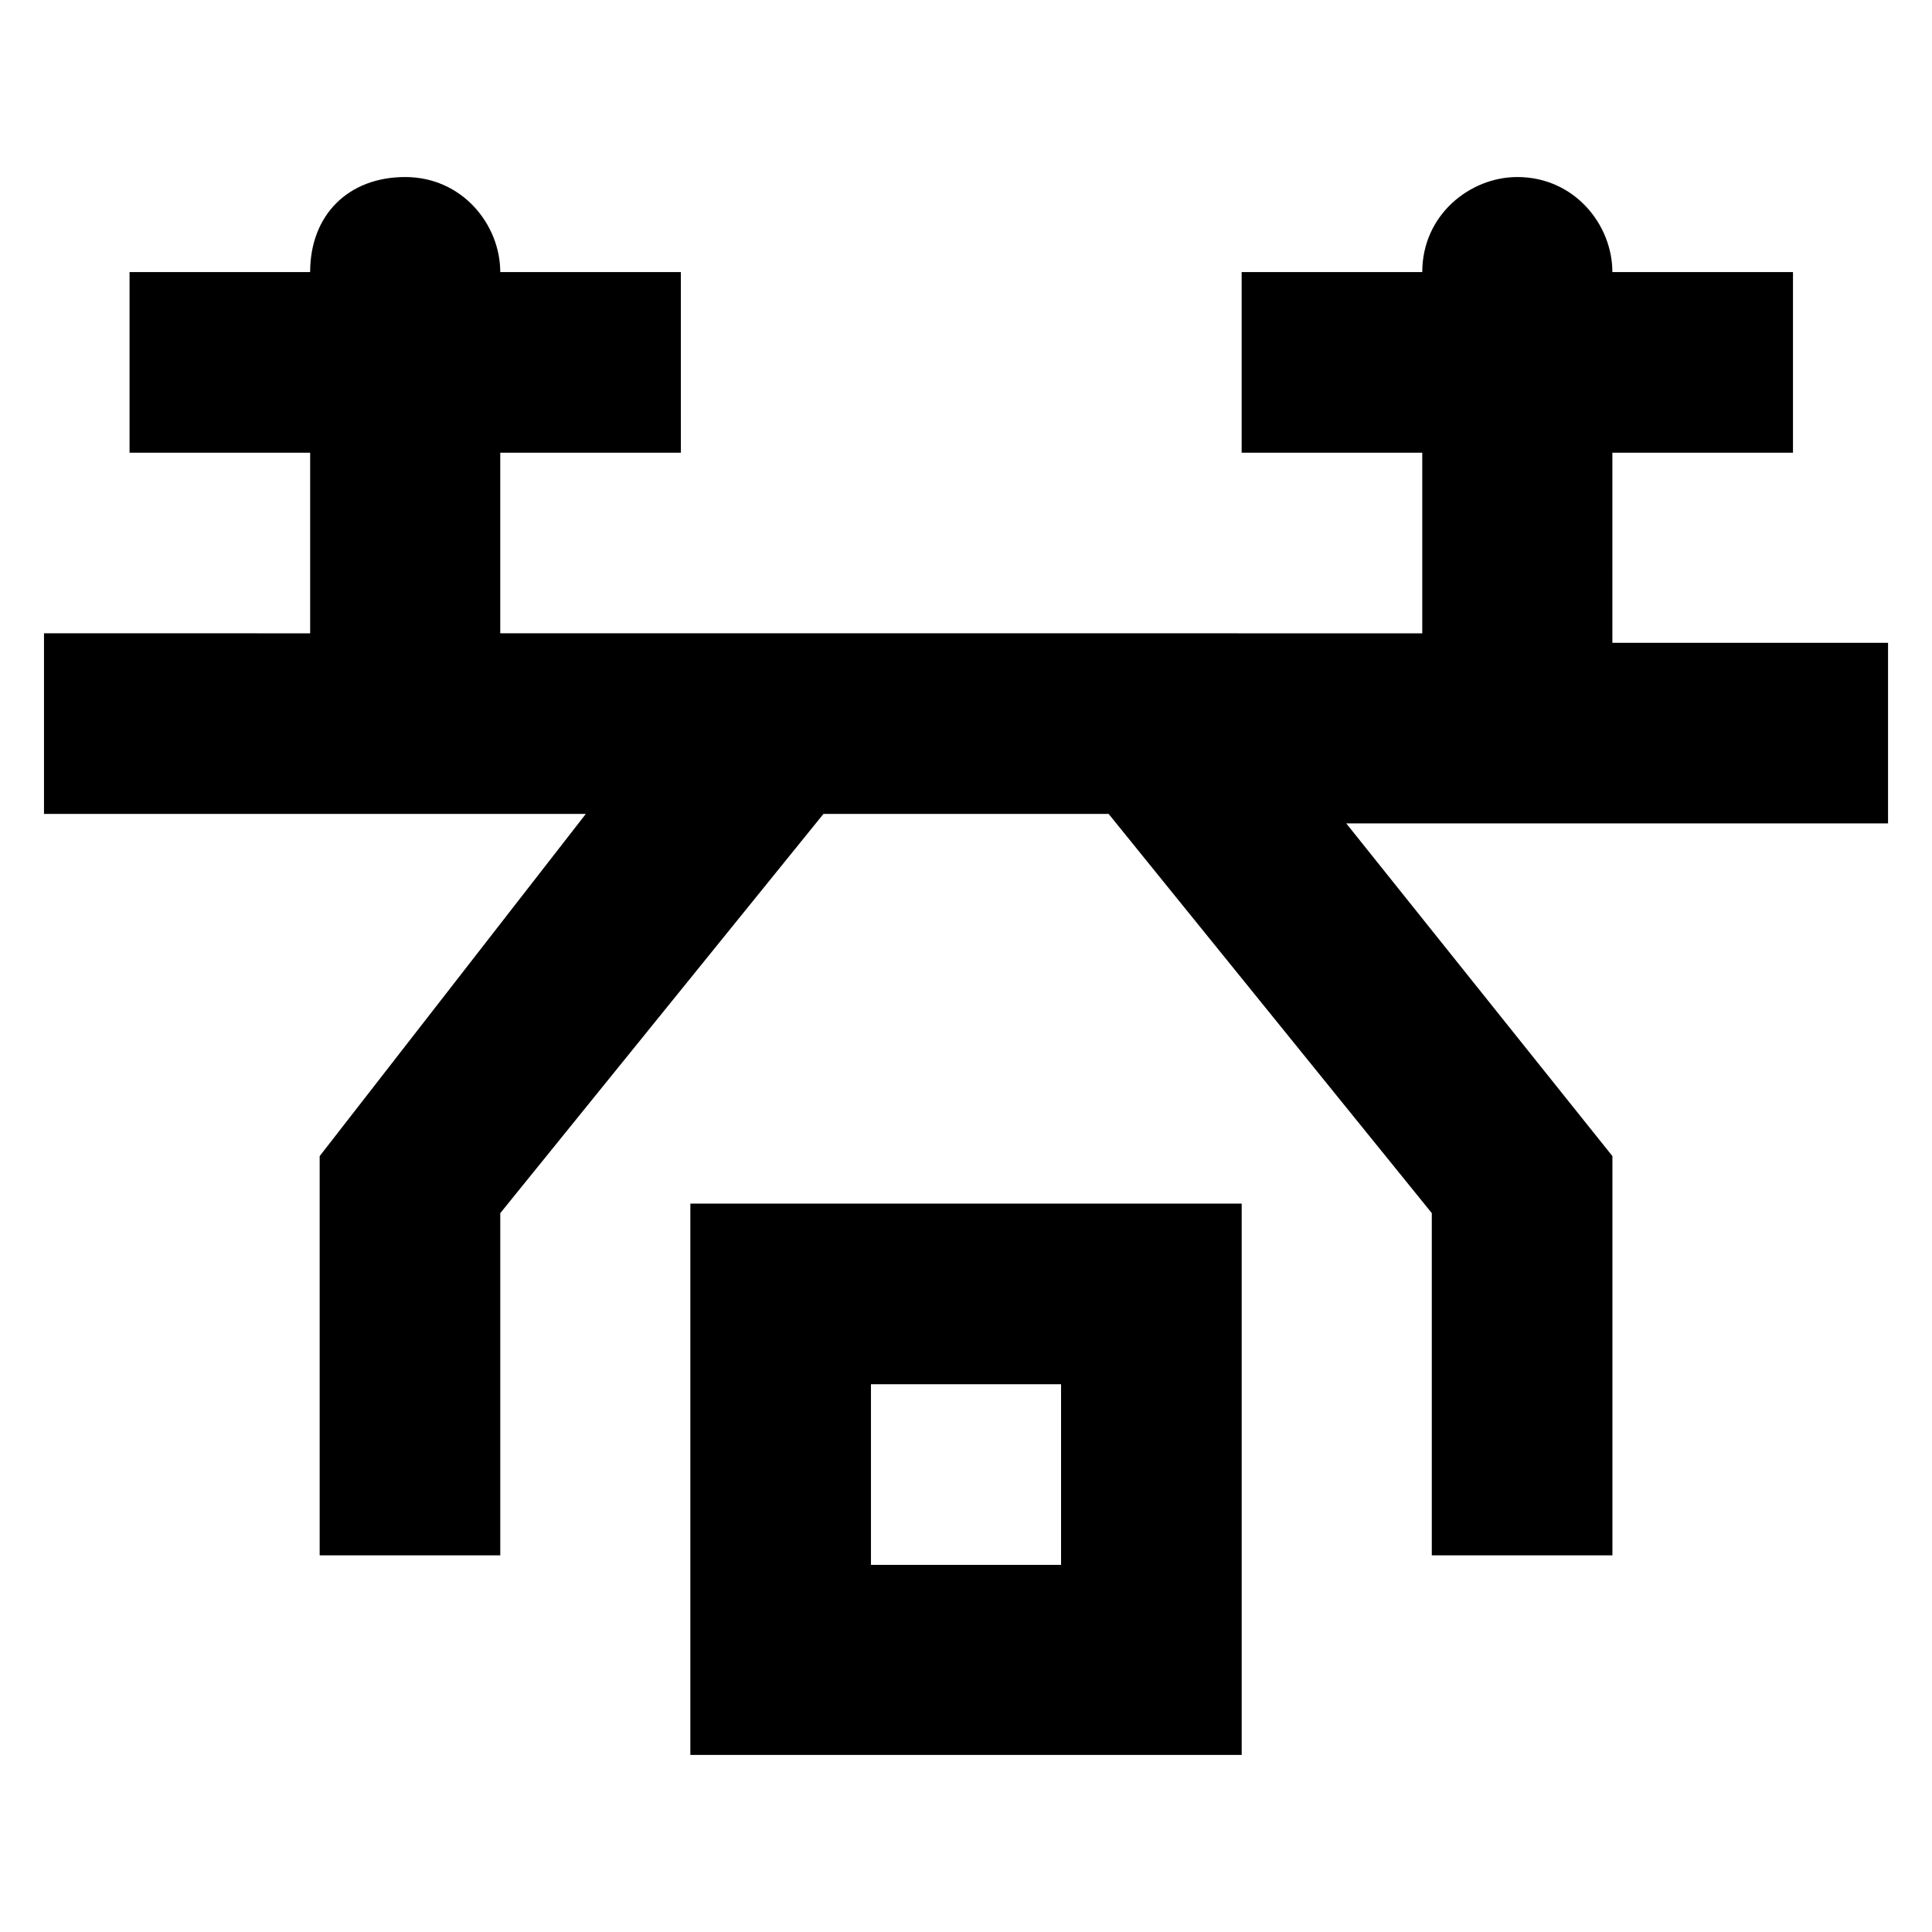 <?xml version="1.0" encoding="UTF-8"?>
<!-- Uploaded to: SVG Repo, www.svgrepo.com, Generator: SVG Repo Mixer Tools -->
<svg fill="#000000" width="800px" height="800px" version="1.1" viewBox="144 144 512 512" xmlns="http://www.w3.org/2000/svg">
 <g>
  <path d="m644.35 362.21v-47.859h-73.051l-0.004-50.383h47.863v-47.859h-47.863c0-12.594-10.078-25.191-25.191-25.191-12.594 0-25.191 10.078-25.191 25.191h-47.863v47.863h47.863v47.863l-244.34-0.004v-47.863h47.863l-0.004-47.859h-47.859c0-12.594-10.078-25.191-25.191-25.191s-25.191 10.078-25.191 25.191h-47.859v47.863h47.863v47.863l-70.535-0.004v47.863h143.59l-70.535 90.688v105.8h47.863v-90.688l85.648-105.8h75.57l85.648 105.8v90.688h47.863v-105.8l-70.535-88.172z"/>
  <path d="m326.95 609.08h146.11v-146.11l-146.11 0.004zm47.863-98.242h50.379v47.863h-50.379z"/>
 </g>
</svg>